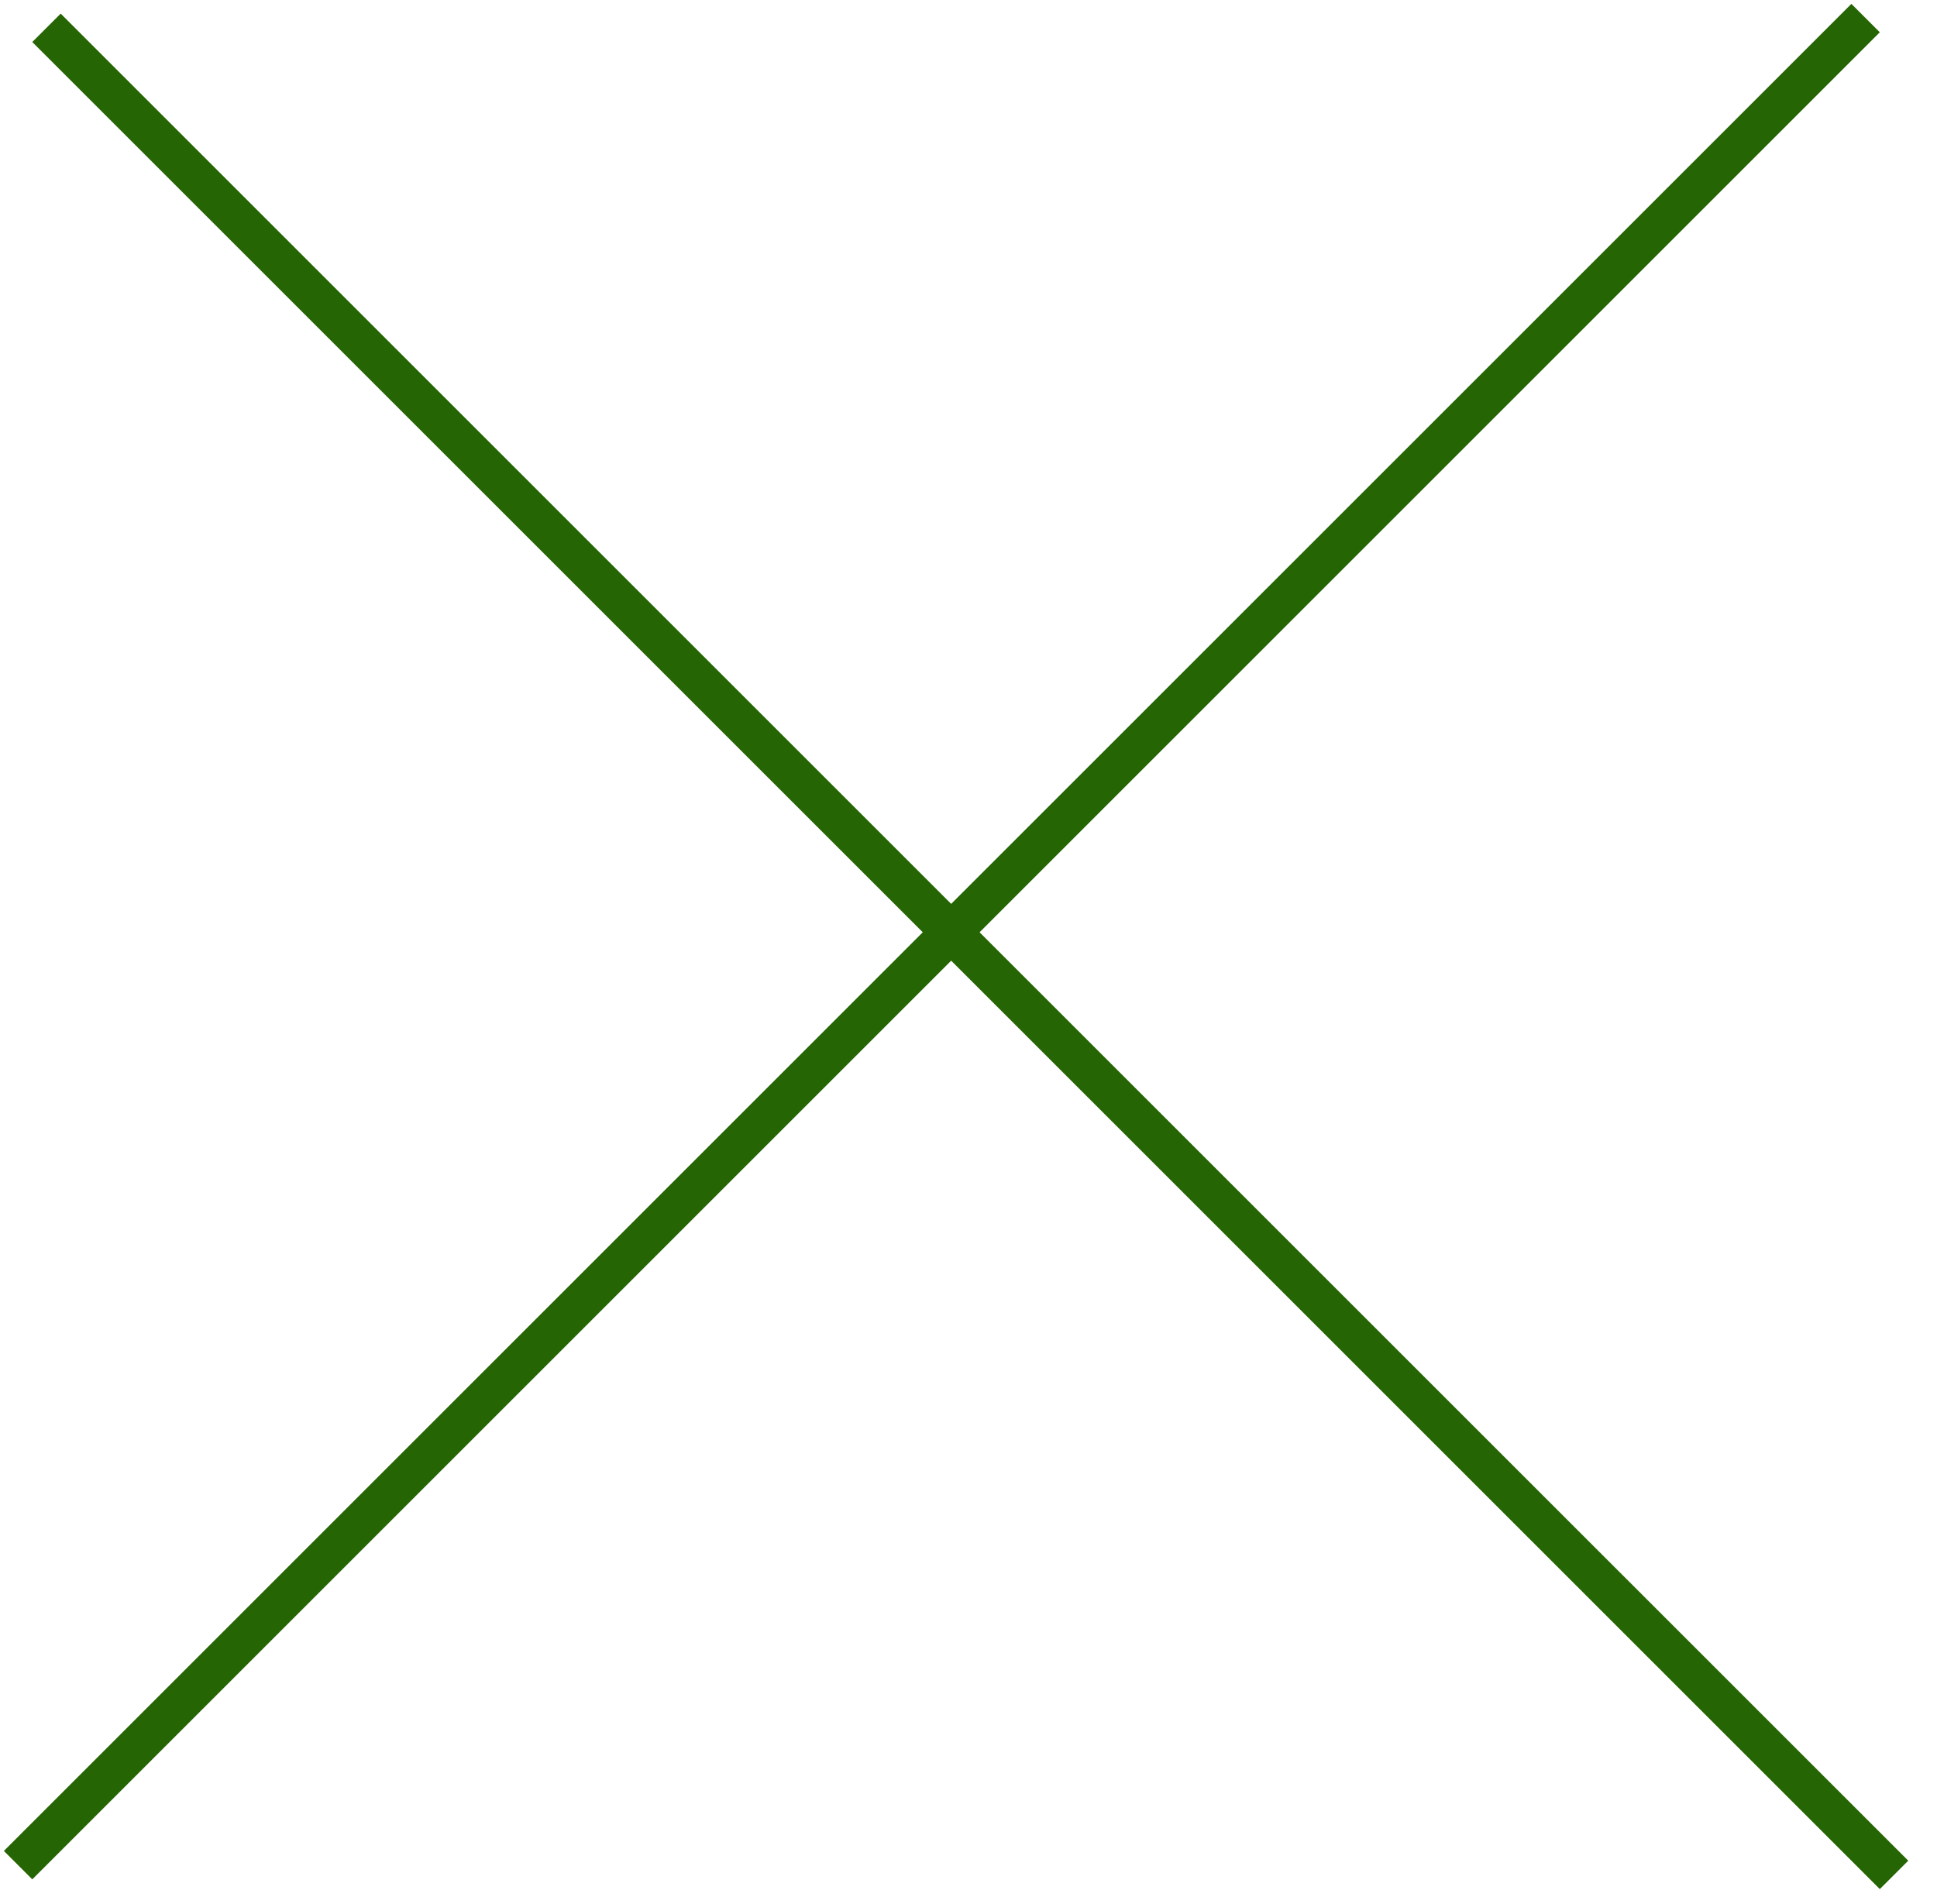 <?xml version="1.0" encoding="UTF-8"?> <svg xmlns="http://www.w3.org/2000/svg" width="60" height="59" viewBox="0 0 60 59" fill="none"><line x1="1.44" y1="0.862" x2="58.669" y2="58.09" stroke="#256503" stroke-width="1.245"></line><line x1="0.56" y1="57.788" x2="57.788" y2="0.56" stroke="#256503" stroke-width="1.245"></line></svg> 